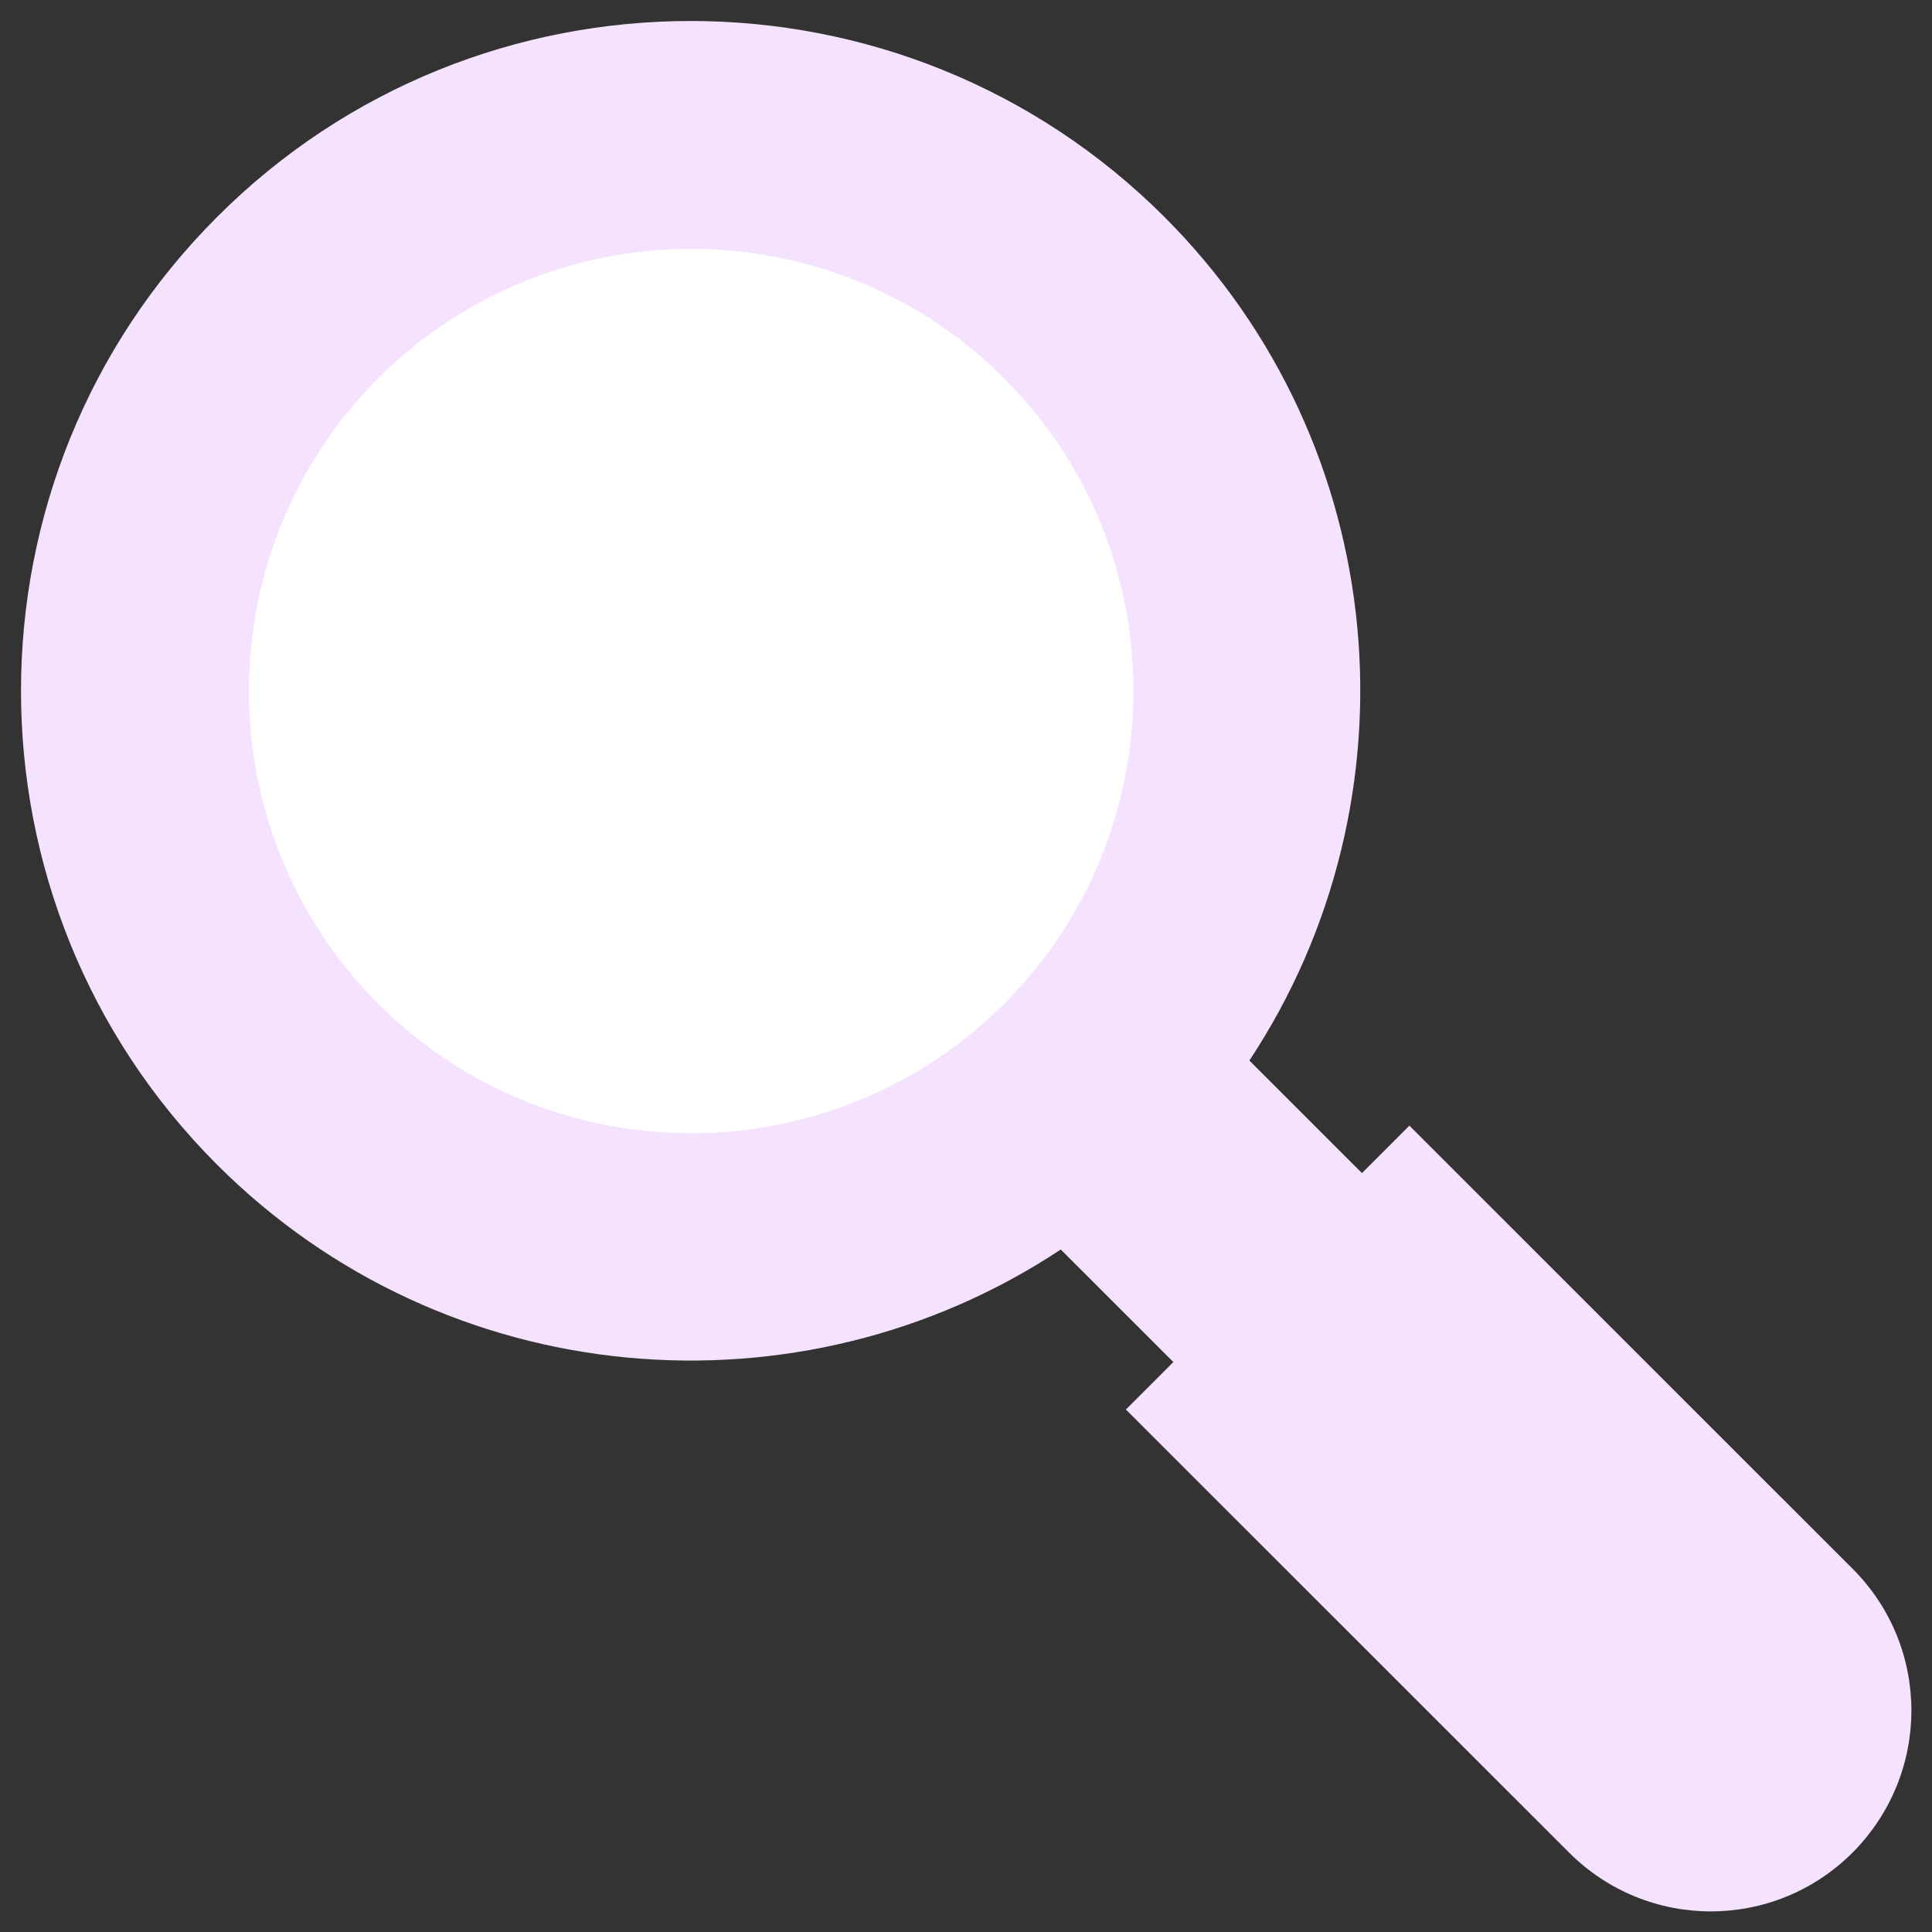 <svg width="46" height="46" viewBox="0 0 46 46" fill="none" xmlns="http://www.w3.org/2000/svg">
<rect x="0" y="0" width="46" height="46" fill="#333333" stroke="none"/>
<circle cx="16.97" cy="15.869" r="13.173" fill="white"/>
<path d="M44.109 37.351L33.557 26.801L32.428 27.931L29.747 25.251C33.845 19.057 33.174 10.614 27.726 5.167C21.503 -1.056 11.382 -1.056 5.168 5.167C-1.056 11.389 -1.056 21.508 5.168 27.73C10.616 33.177 19.061 33.857 25.256 29.75L27.937 32.43L26.807 33.56L37.359 44.109C39.226 45.976 42.242 45.976 44.109 44.109C45.976 42.233 45.976 39.217 44.109 37.351ZM23.906 23.901C19.798 28.008 13.115 28.008 9.007 23.901C4.9 19.794 4.9 13.112 9.007 9.005C13.115 4.899 19.798 4.899 23.906 9.005C28.014 13.103 28.014 19.794 23.906 23.901Z" fill="#F4E2FF"/>
</svg>

